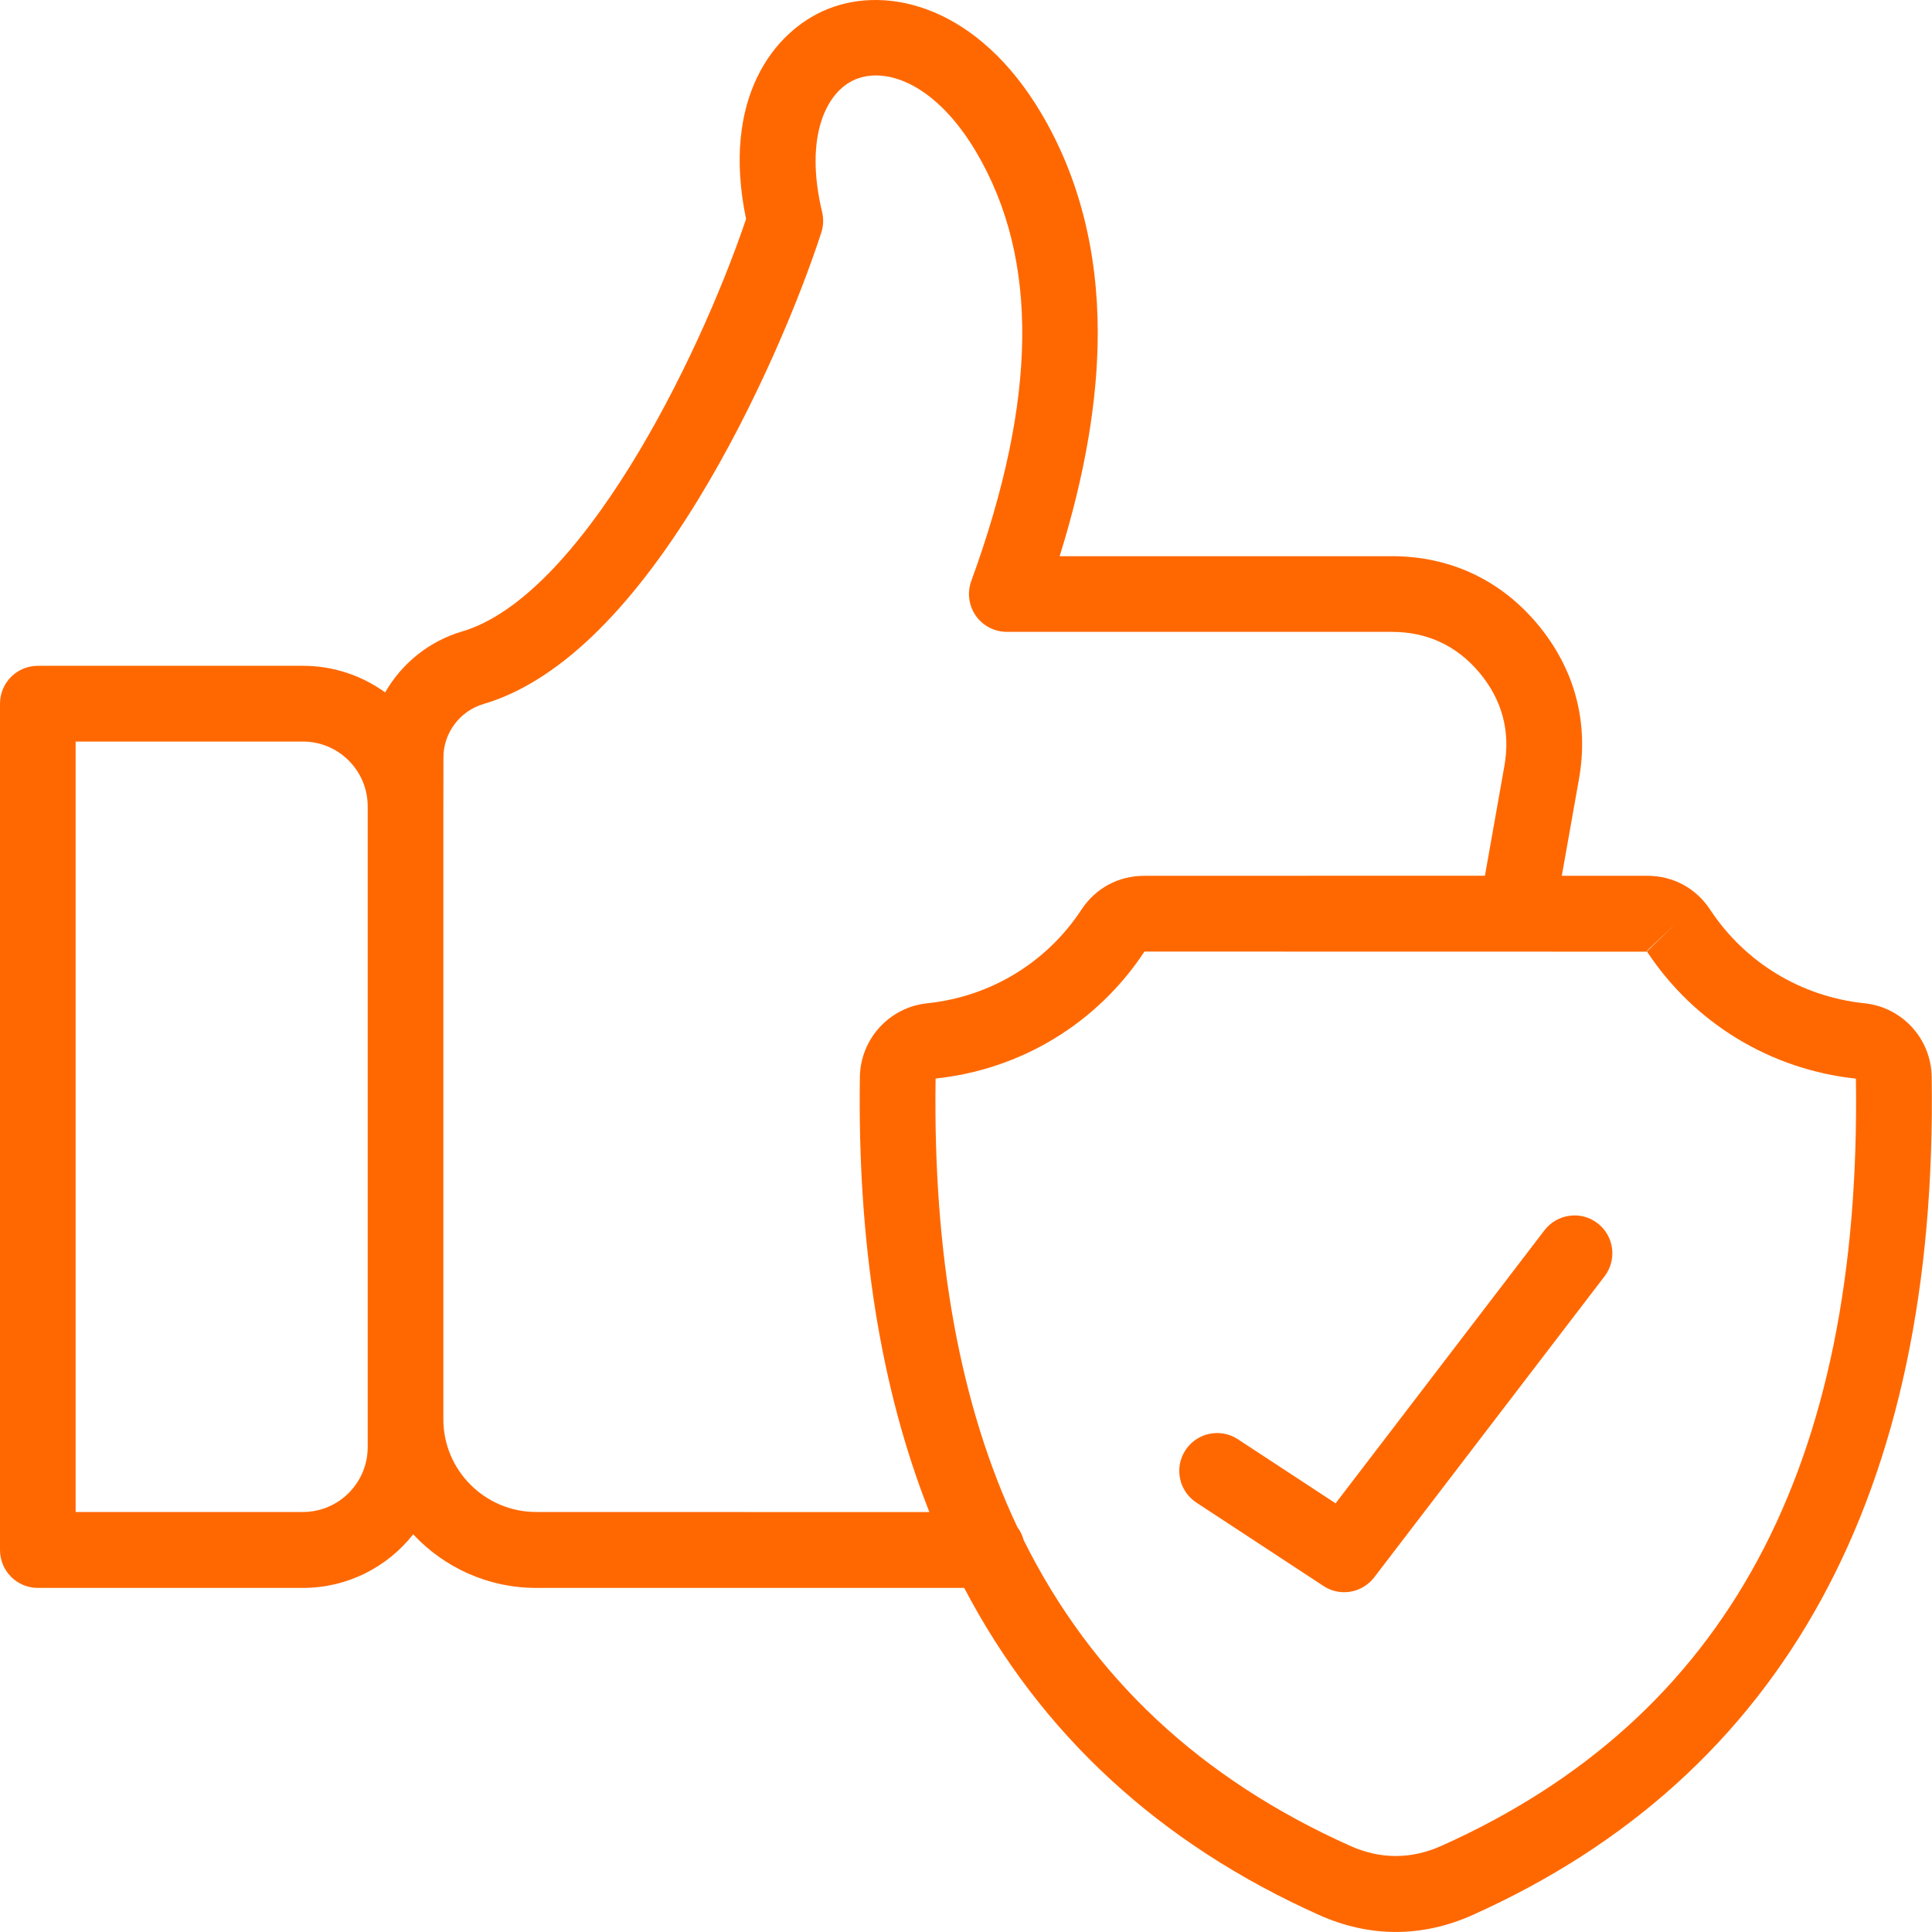 <svg xmlns="http://www.w3.org/2000/svg" width="60" height="60" viewBox="0 0 60 60" fill="none"><g clip-path="url(#clip0_1667_4279)"><path d="M59.99 33.445C59.975 32.261 59.076 31.277 57.898 31.157C55.938 30.951 54.195 29.894 53.114 28.256C52.675 27.585 51.963 27.199 51.163 27.199H48.503L49.033 24.213C49.353 22.444 48.91 20.774 47.75 19.385C46.593 18.002 45.026 17.273 43.221 17.273H32.908C33.694 14.759 34.089 12.436 34.092 10.344C34.092 7.79 33.506 5.499 32.346 3.533C30.389 0.22 27.597 -0.487 25.696 0.284C24.023 0.964 22.394 3.07 23.17 6.802C21.638 11.317 18.003 18.536 14.349 19.611C13.318 19.915 12.474 20.61 11.961 21.503C11.244 20.985 10.362 20.677 9.41 20.677H1.175C0.524 20.677 0 21.204 0 21.855V48.137C0 48.787 0.527 49.314 1.175 49.314H9.41C10.795 49.314 12.032 48.664 12.832 47.65C13.787 48.673 15.146 49.314 16.655 49.314H29.944C32.323 53.852 36.005 57.251 40.971 59.474C41.75 59.823 42.55 59.999 43.35 59.999C44.15 59.999 44.952 59.823 45.729 59.474C55.388 55.142 60.186 46.385 59.99 33.445ZM11.419 42.972V44.943C11.419 46.054 10.517 46.956 9.41 46.956H2.349V23.03H9.41C10.517 23.03 11.419 23.932 11.419 25.04V42.972ZM51.995 28.728L51.152 29.542C51.146 29.54 51.143 29.537 51.14 29.534L51.995 28.728ZM16.652 46.956C15.064 46.956 13.769 45.664 13.769 44.08V25.04L13.772 23.516C13.772 22.76 14.282 22.081 15.014 21.864C17.273 21.199 19.526 19.052 21.703 15.48C23.458 12.603 24.82 9.331 25.505 7.227C25.573 7.019 25.582 6.8 25.532 6.586C24.972 4.257 25.652 2.836 26.578 2.461C27.544 2.068 29.074 2.619 30.319 4.725C32.273 8.039 32.223 12.396 30.164 18.044C30.032 18.404 30.084 18.805 30.304 19.122C30.524 19.435 30.884 19.623 31.268 19.623H43.221C44.323 19.623 45.24 20.051 45.946 20.891C46.652 21.738 46.913 22.714 46.719 23.795L46.116 27.196L35.534 27.199C34.731 27.199 34.02 27.586 33.583 28.253C32.505 29.894 30.762 30.952 28.802 31.157C27.627 31.277 26.725 32.258 26.704 33.442C26.628 38.624 27.349 43.133 28.863 46.959L16.652 46.956ZM44.765 57.324C43.824 57.746 42.869 57.746 41.929 57.324C37.282 55.241 33.916 52.098 31.792 47.832C31.754 47.683 31.686 47.548 31.596 47.428C29.814 43.652 28.974 39.023 29.056 33.495C31.713 33.214 34.077 31.775 35.542 29.552L51.151 29.555C52.618 31.775 54.98 33.214 57.637 33.498C57.816 45.568 53.606 53.364 44.764 57.325L44.765 57.324ZM49.83 39.638L42.679 48.984C42.447 49.285 42.099 49.447 41.744 49.447C41.522 49.447 41.299 49.385 41.1 49.253L37.153 46.663C36.611 46.306 36.459 45.579 36.816 45.035C37.174 44.492 37.901 44.34 38.445 44.698L41.478 46.687L47.964 38.208C48.359 37.693 49.098 37.593 49.613 37.988C50.129 38.384 50.225 39.122 49.83 39.638Z" fill="#FF6801"></path></g><defs><clipPath id="clip0_1667_4279"><rect width="60" height="60" fill="white"></rect></clipPath></defs></svg>